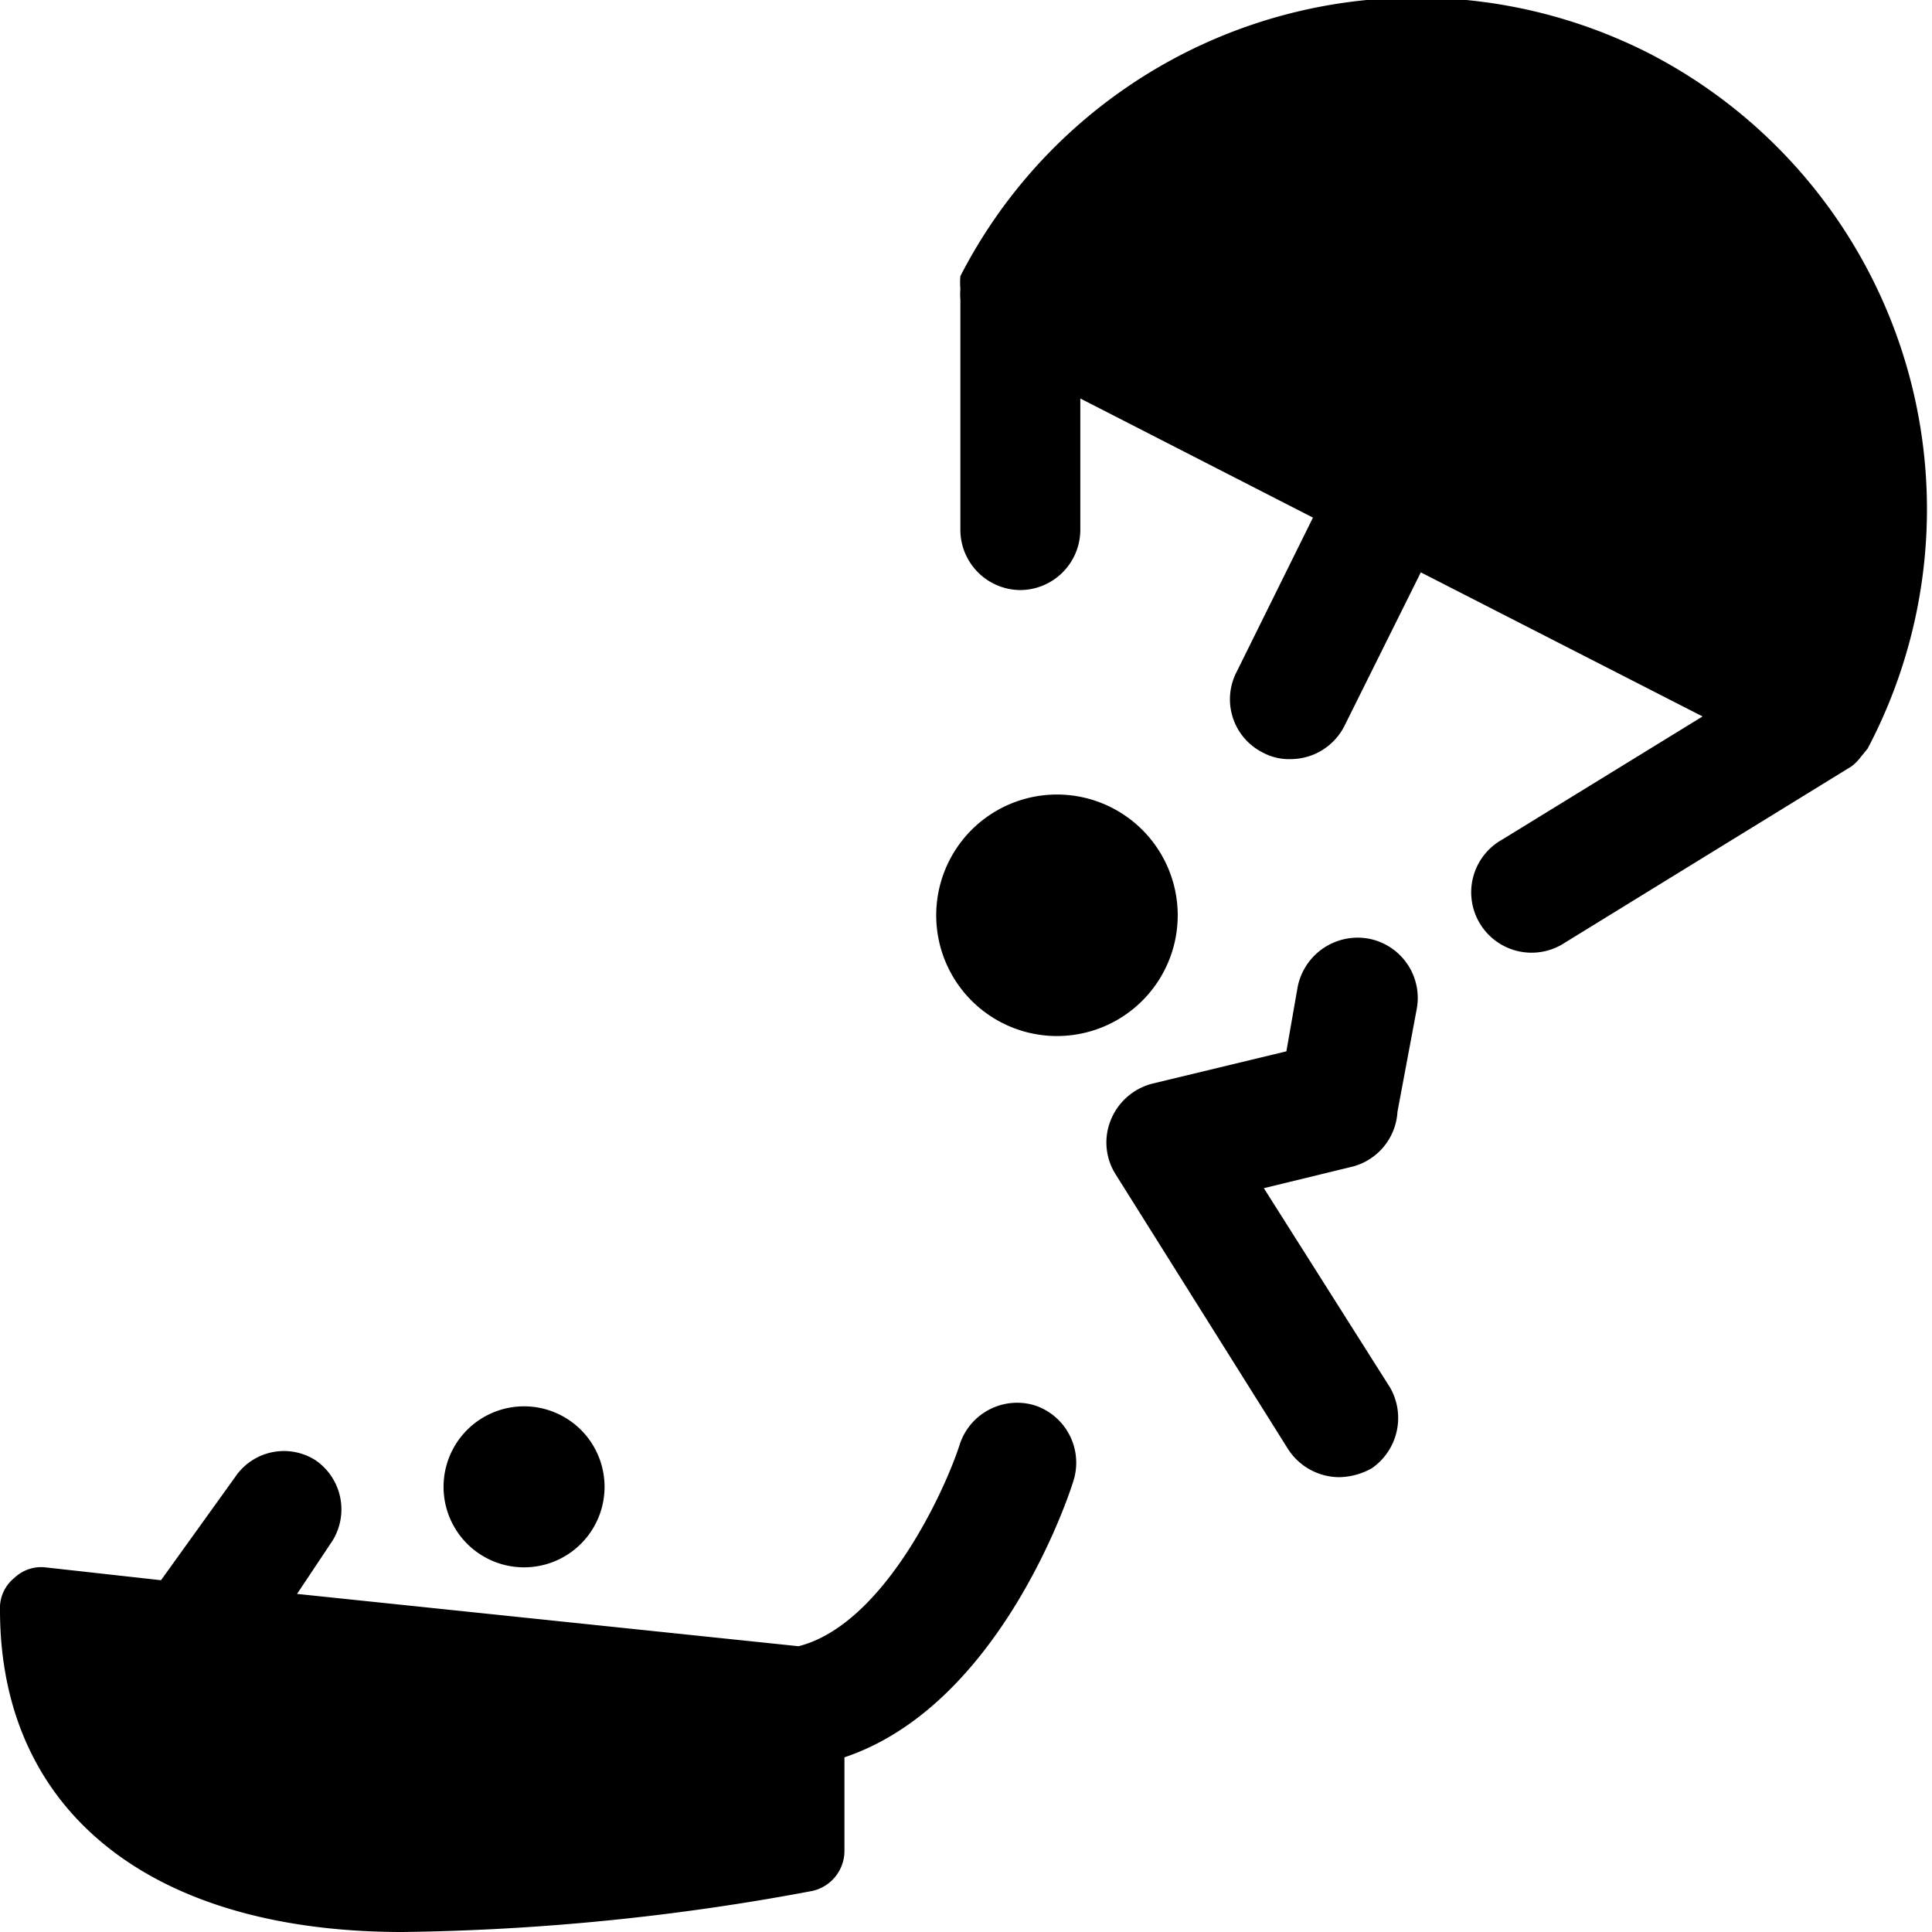 <svg xmlns="http://www.w3.org/2000/svg" viewBox="0 0 24 24"><g><path d="M11.63 11.37a1.5 1.5 0 1 0 3 0 1.5 1.5 0 1 0 -3 0" fill="#000000" stroke-width="1"></path><path d="m17.36 13.81 0.24 -1.28a0.75 0.75 0 0 0 -0.6 -0.87 0.76 0.76 0 0 0 -0.88 0.6l-0.14 0.8 -1.66 0.4a0.76 0.76 0 0 0 -0.52 0.45 0.74 0.74 0 0 0 0.06 0.68L16 18a0.76 0.76 0 0 0 0.64 0.35 0.86 0.86 0 0 0 0.4 -0.11 0.76 0.76 0 0 0 0.23 -1l-1.57 -2.48 1.11 -0.27a0.75 0.75 0 0 0 0.55 -0.68Z" fill="#000000" stroke-width="1"></path><path d="M20.48 0.66a6.37 6.37 0 0 0 -8.55 2.77 0.94 0.94 0 0 0 0 0.16 0.79 0.79 0 0 0 0 0.13l0 2.85a0.75 0.75 0 0 0 0.74 0.76 0.75 0.75 0 0 0 0.75 -0.74l0 -1.64 2.89 1.48 -0.95 1.92a0.74 0.74 0 0 0 0.33 1 0.68 0.68 0 0 0 0.34 0.08 0.75 0.75 0 0 0 0.67 -0.41l0.95 -1.91 3.5 1.79 -2.49 1.53a0.75 0.75 0 1 0 0.78 1.28L23 9.52a0.57 0.57 0 0 0 0.11 -0.11l0.09 -0.11A6.37 6.37 0 0 0 20.48 0.66Z" fill="#000000" stroke-width="1"></path><path d="M5.51 18.47a1 1 0 1 0 2 0 1 1 0 1 0 -2 0" fill="#000000" stroke-width="1"></path><path d="M12.86 17.46a0.75 0.75 0 0 0 -0.94 0.49c-0.18 0.56 -0.94 2.23 -2 2.5l-6.23 -0.65 0.44 -0.66a0.74 0.74 0 0 0 -0.21 -1 0.73 0.73 0 0 0 -1 0.21L2 19.63l-1.44 -0.16a0.48 0.48 0 0 0 -0.38 0.13 0.48 0.48 0 0 0 -0.18 0.4c0 2.5 1.87 4 5 4a29.31 29.31 0 0 0 5.09 -0.51 0.51 0.51 0 0 0 0.4 -0.49v-1.17c1.88 -0.63 2.75 -3.13 2.84 -3.42a0.75 0.75 0 0 0 -0.47 -0.95Z" fill="#000000" stroke-width="1"></path></g></svg>